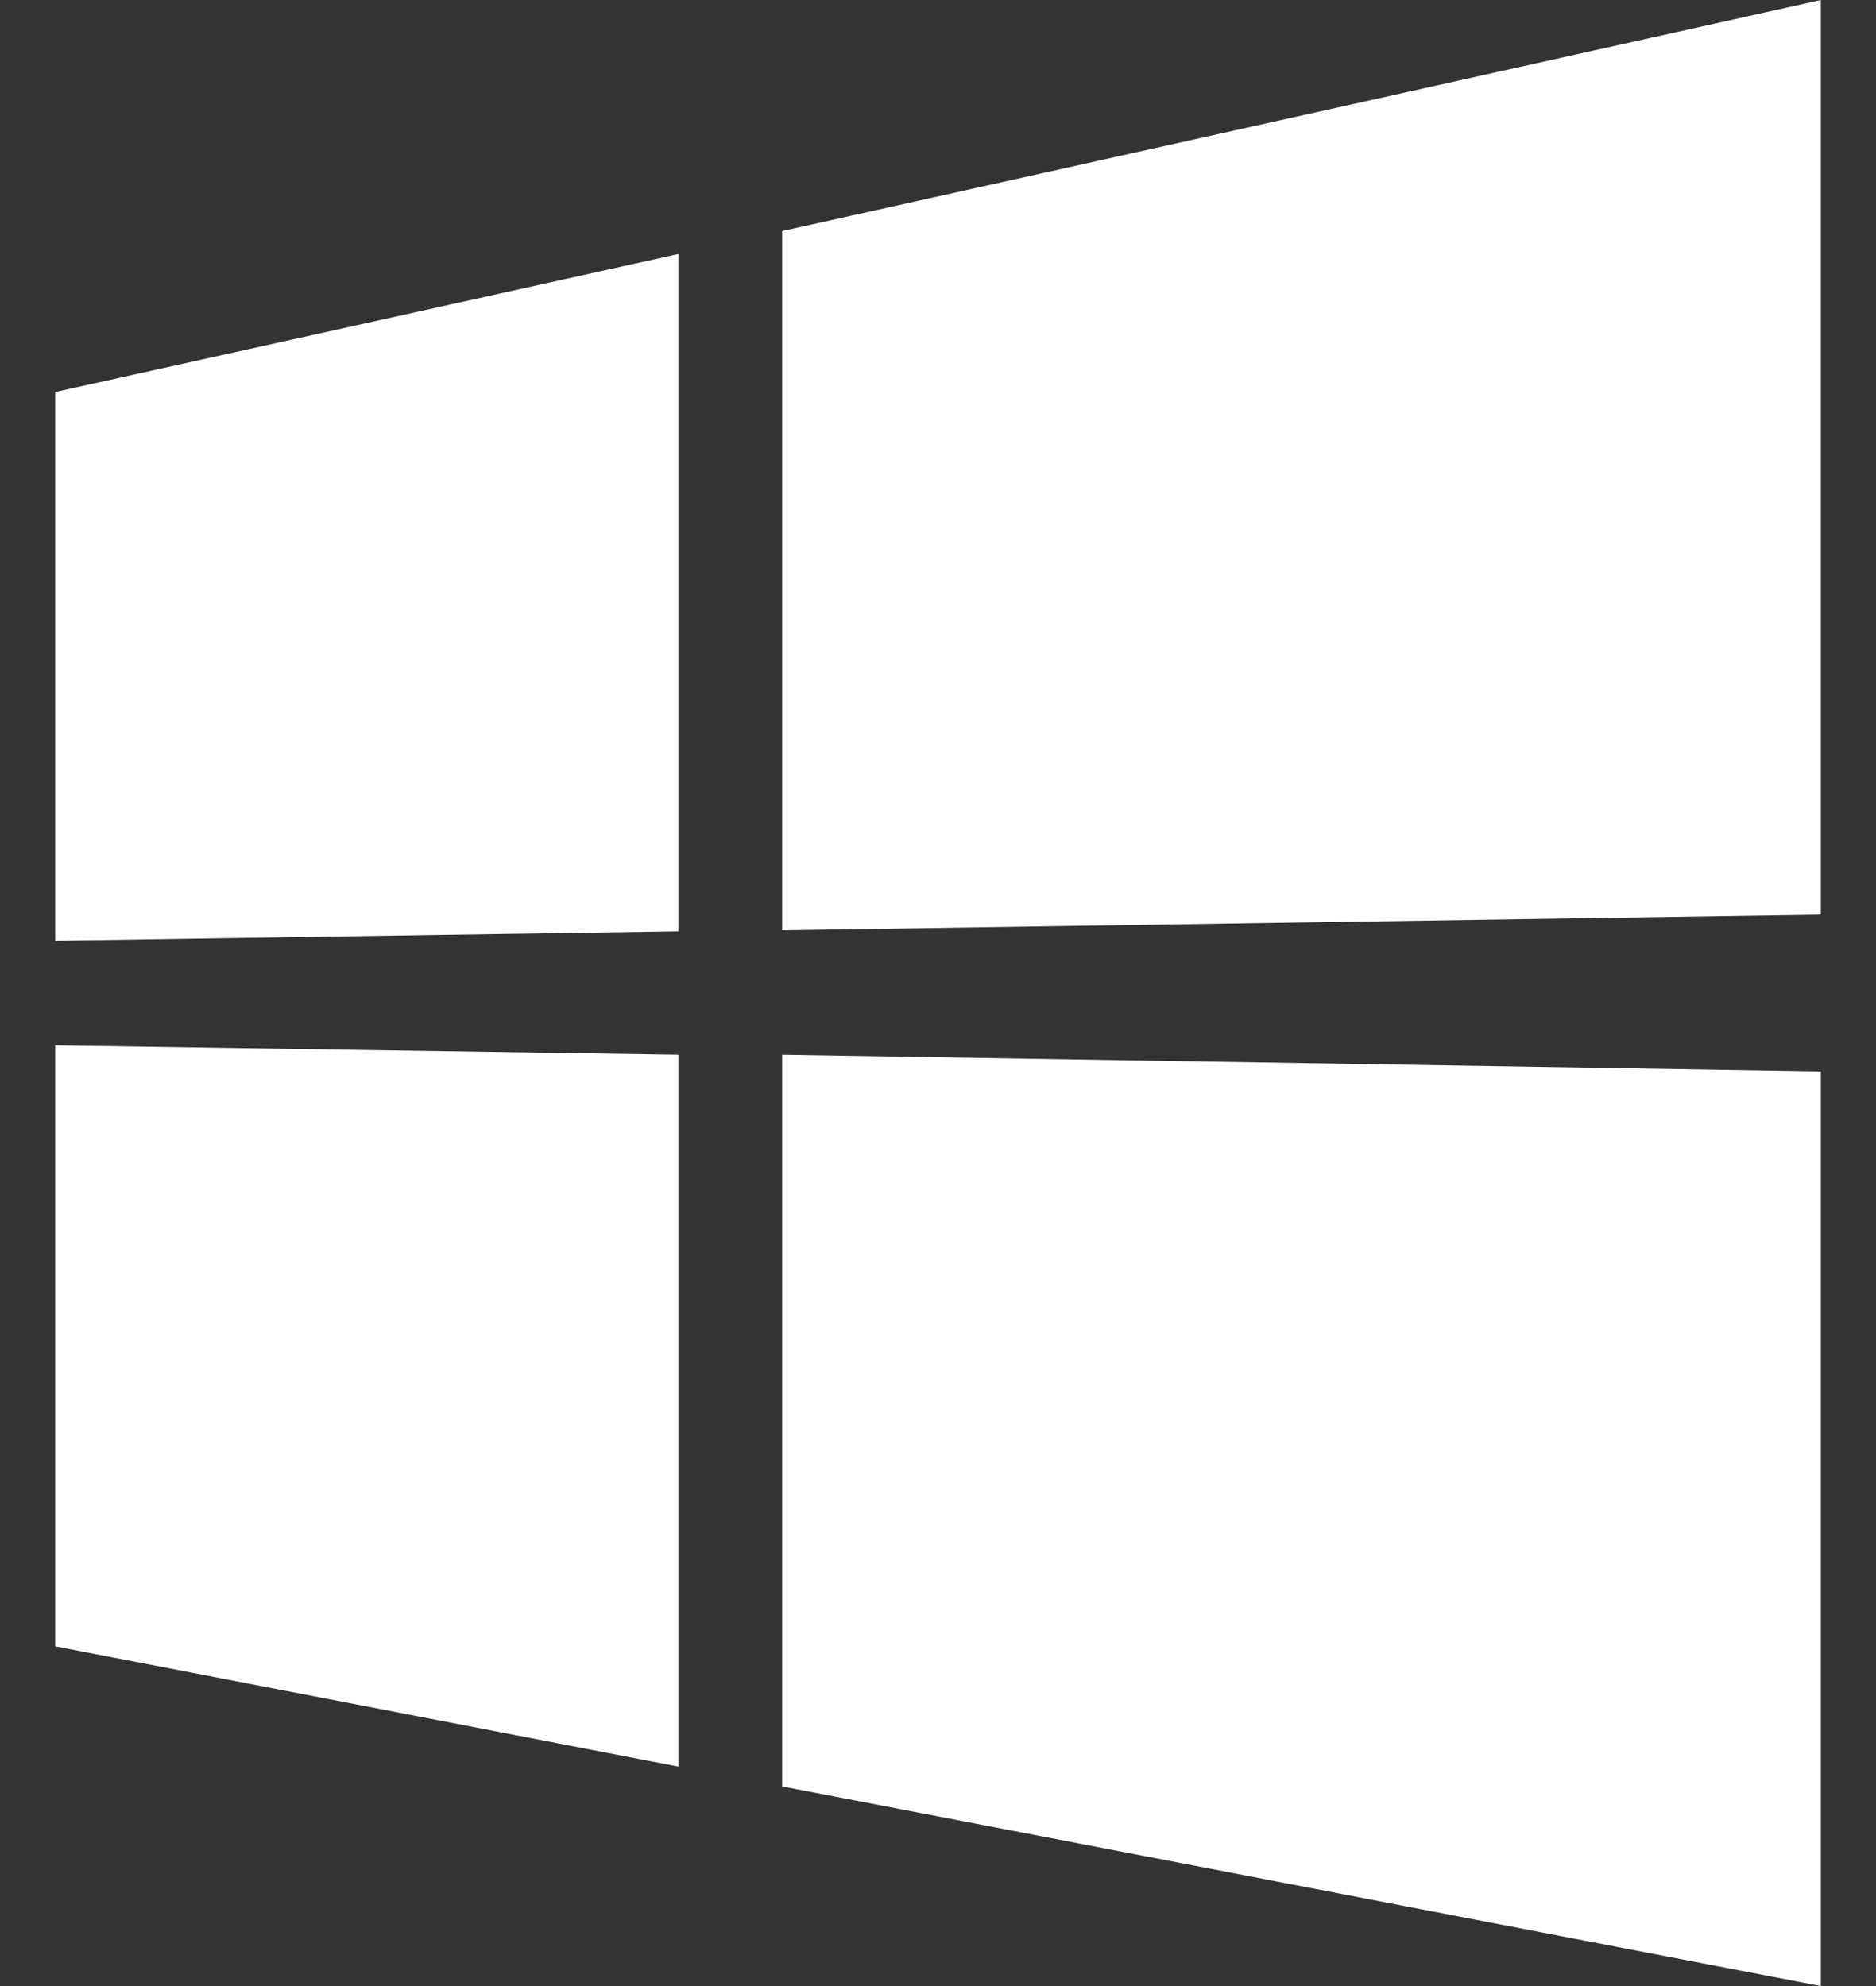 <svg width="17" height="18" viewBox="0 0 17 18" fill="none" xmlns="http://www.w3.org/2000/svg">
<rect x="0" y="0" width="17" height="18" fill="#333333" stroke="none"/>
<path d="M0.5 8.526V3.553L6.147 2.302V8.441L0.5 8.526ZM16.5 0V8.289L7.088 8.432V2.094L16.5 0ZM0.5 9.474L6.147 9.559V16.011L0.5 14.921V9.474ZM16.5 9.711V18L7.088 16.191V9.559L16.5 9.711Z" fill="white"/>
</svg>
